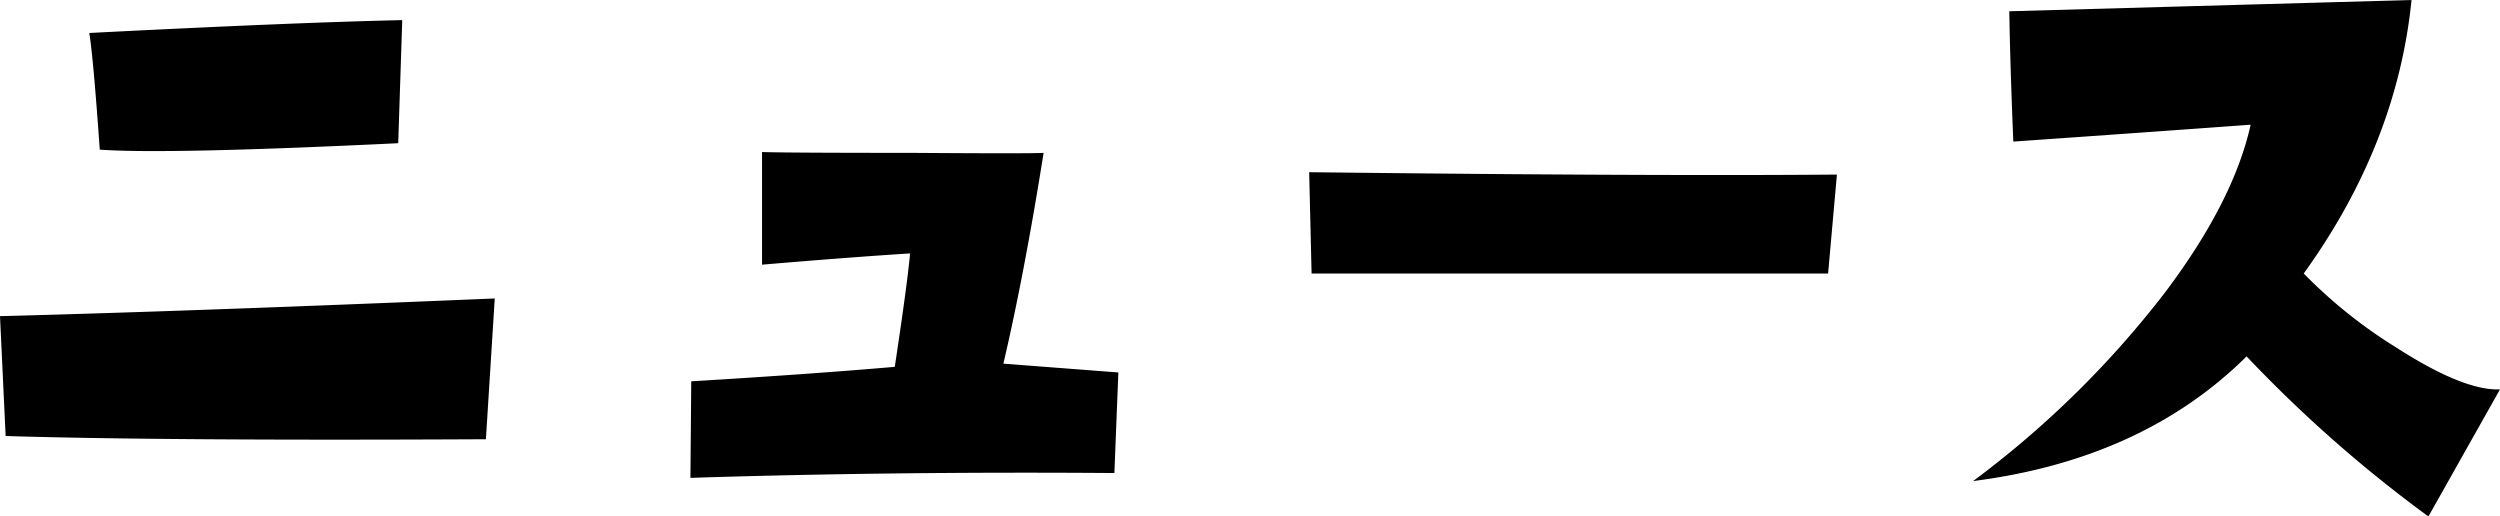 <svg xmlns="http://www.w3.org/2000/svg" width="303.477" height="62.695" viewBox="0 0 303.477 62.695">
  <path id="txt_news01" d="M68.652-63.672,68.164-48.73q-28.223,1.367-36.23.781-.781-11.133-1.27-14.16Q55.469-63.379,68.652-63.672Zm11.23,33.789-1.074,17.09q-38.77.2-58.3-.391l-.684-14.551Q42.578-28.32,79.883-29.883Zm75.7,8.984L155.1-8.691q-26.953-.2-51.465.586l.1-11.719q14.551-.879,24.707-1.758,1.563-10.352,1.855-13.77-7.617.488-17.969,1.367V-47.656q3.418.1,18.262.1,14.258.1,15.918,0-2.344,14.746-4.883,25.586Zm87.227-24.023L241.738-32.91h-62.7l-.293-12.3Q220.449-44.727,242.813-44.922ZM323.3-18.848l-8.691,15.43a162.811,162.811,0,0,1-22.07-19.434q-12.6,12.5-33.2,15.137a118.521,118.521,0,0,0,23.34-22.949q8.3-11.035,10.352-20.312-10.645.781-28.809,2.051-.391-9.57-.488-15.82l48.828-1.367q-1.758,17.48-13.086,33.2a59.26,59.26,0,0,0,11.23,8.984Q318.906-18.652,323.3-18.848Z" transform="translate(-19.824 66.113)"/>
</svg>
